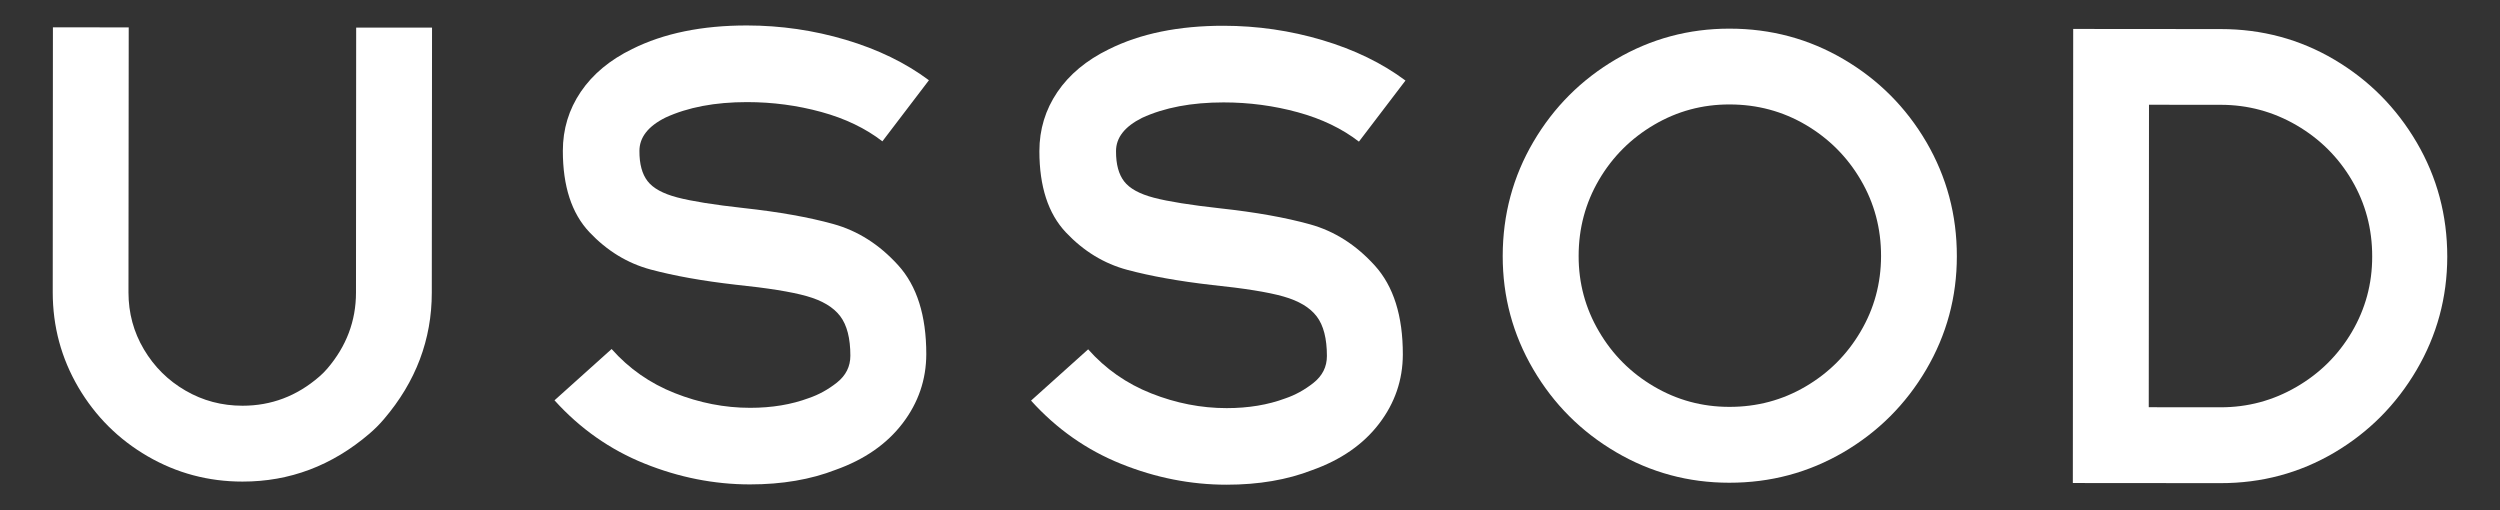 <?xml version="1.0" encoding="utf-8"?>
<!-- Generator: Adobe Illustrator 26.5.0, SVG Export Plug-In . SVG Version: 6.00 Build 0)  -->
<svg version="1.1" id="katman_1" xmlns="http://www.w3.org/2000/svg" xmlns:xlink="http://www.w3.org/1999/xlink" x="0px" y="0px"
	 viewBox="0 0 416.23 84.94" style="enable-background:new 0 0 416.23 84.94;" xml:space="preserve">
<rect x="0" y="0" width="416.23" height="84.94" fill="#333333" stroke="none"/>
<style type="text/css">
	.st0{fill:#FFFFFF;}
</style>
<g>
	<path class="st0" d="M59.27,48.7c0,4.74-1.6,8.95-4.77,12.66c-0.42,0.49-0.87,0.94-1.36,1.36c-3.73,3.23-7.98,4.83-12.76,4.83
		c-3.44,0-6.61-0.84-9.5-2.52c-2.9-1.68-5.2-3.96-6.92-6.86c-1.72-2.9-2.57-6.06-2.57-9.5l0.04-44.11L8.81,4.55L8.78,48.66
		c0,5.7,1.42,10.97,4.26,15.82c2.85,4.84,6.69,8.67,11.53,11.48c4.84,2.81,10.11,4.22,15.81,4.22c7.86,0.01,14.9-2.65,21.13-7.98
		c0.87-0.75,1.69-1.56,2.43-2.44c5.29-6.2,7.95-13.22,7.95-21.05L71.93,4.6L59.3,4.59L59.27,48.7z"/>
	<path class="st0" d="M149.54,44.16c-3.12-3.44-6.71-5.73-10.79-6.86c-4.07-1.13-9.05-2.02-14.93-2.66
		c-4.98-0.55-8.66-1.14-11.06-1.77c-2.4-0.63-4.05-1.54-4.95-2.72c-0.91-1.18-1.36-2.85-1.35-5.02c0-2.26,1.45-4.12,4.35-5.56
		c3.71-1.71,8.23-2.57,13.57-2.57c4.25,0,8.37,0.55,12.35,1.64c3.98,1.09,7.37,2.72,10.18,4.89l7.75-10.17
		c-3.89-2.9-8.5-5.14-13.84-6.73c-5.34-1.59-10.81-2.38-16.42-2.39c-7.51-0.01-13.89,1.3-19.14,3.92c-3.71,1.81-6.56,4.18-8.56,7.12
		c-1.99,2.94-2.99,6.22-2.99,9.84c0,5.88,1.46,10.38,4.4,13.51c2.94,3.12,6.35,5.21,10.24,6.25c3.89,1.04,8.59,1.89,14.11,2.52
		c5.34,0.55,9.3,1.18,11.87,1.91c2.58,0.73,4.43,1.84,5.56,3.33c1.13,1.49,1.69,3.69,1.69,6.58c0,1.81-0.75,3.3-2.24,4.48
		c-1.49,1.18-3.06,2.03-4.68,2.58c-2.9,1.08-6.16,1.62-9.77,1.62c-4.25,0-8.44-0.82-12.55-2.45c-4.12-1.63-7.62-4.08-10.51-7.34
		l-9.51,8.54c4.25,4.71,9.25,8.22,14.99,10.53c5.74,2.31,11.6,3.47,17.57,3.47c5.34,0,10.09-0.81,14.25-2.43
		c4.8-1.71,8.51-4.29,11.14-7.73c2.63-3.44,3.94-7.28,3.95-11.53C154.22,52.53,152.66,47.6,149.54,44.16z"/>
	<path class="st0" d="M190.15,19.62c3.71-1.71,8.23-2.57,13.57-2.57c4.25,0,8.37,0.55,12.35,1.64c3.98,1.09,7.37,2.72,10.18,4.89
		L234,13.41c-3.89-2.9-8.5-5.14-13.84-6.73c-5.34-1.59-10.81-2.38-16.42-2.39c-7.51-0.01-13.89,1.3-19.14,3.92
		c-3.71,1.81-6.56,4.18-8.56,7.12c-1.99,2.94-2.99,6.22-2.99,9.84c0,5.88,1.46,10.38,4.4,13.51c2.94,3.12,6.35,5.21,10.24,6.25
		c3.89,1.04,8.59,1.89,14.11,2.52c5.34,0.55,9.3,1.18,11.87,1.91c2.58,0.73,4.43,1.84,5.56,3.33c1.13,1.49,1.69,3.69,1.69,6.58
		c0,1.81-0.75,3.3-2.24,4.48c-1.49,1.18-3.06,2.03-4.68,2.58c-2.9,1.08-6.16,1.62-9.77,1.62c-4.25,0-8.44-0.82-12.55-2.45
		c-4.12-1.63-7.62-4.08-10.51-7.34l-9.51,8.54c4.25,4.71,9.24,8.22,14.99,10.53c5.74,2.31,11.6,3.47,17.57,3.47
		c5.34,0,10.09-0.81,14.25-2.43c4.8-1.71,8.51-4.29,11.14-7.73c2.63-3.44,3.94-7.28,3.95-11.53c0.01-6.42-1.55-11.36-4.67-14.8
		c-3.12-3.44-6.71-5.73-10.79-6.86c-4.07-1.13-9.05-2.02-14.93-2.66c-4.98-0.55-8.66-1.14-11.06-1.77c-2.4-0.63-4.05-1.54-4.95-2.72
		c-0.91-1.18-1.36-2.85-1.35-5.02C185.8,22.92,187.25,21.07,190.15,19.62z"/>
	<path class="st0" d="M306.96,9.87c-5.79-3.4-12.12-5.1-19-5.1c-6.79-0.01-13.08,1.69-18.87,5.07c-5.79,3.39-10.39,7.98-13.79,13.77
		c-3.4,5.79-5.1,12.12-5.11,19c-0.01,6.79,1.69,13.08,5.08,18.87c3.39,5.79,7.98,10.39,13.77,13.79c5.79,3.4,12.08,5.1,18.86,5.1
		c6.88,0.01,13.21-1.69,19.01-5.07c5.79-3.39,10.39-7.98,13.79-13.77c3.4-5.79,5.1-12.08,5.1-18.86c0.01-6.88-1.69-13.21-5.07-19.01
		C317.34,17.87,312.75,13.27,306.96,9.87z M309.77,55.21c-2.26,3.85-5.32,6.9-9.17,9.15c-3.85,2.26-8.08,3.39-12.69,3.38
		c-4.53,0-8.71-1.14-12.55-3.4c-3.85-2.26-6.9-5.32-9.15-9.17c-2.26-3.85-3.39-8.03-3.38-12.56c0-4.61,1.14-8.84,3.4-12.69
		c2.26-3.84,5.32-6.89,9.17-9.15c3.85-2.26,8.03-3.39,12.56-3.38c4.61,0,8.84,1.14,12.69,3.4c3.84,2.27,6.9,5.32,9.15,9.17
		c2.26,3.85,3.39,8.08,3.38,12.69C313.17,47.18,312.04,51.37,309.77,55.21z"/>
	<path class="st0" d="M402.37,23.73c-3.39-5.79-7.96-10.39-13.7-13.79c-5.75-3.4-12.06-5.1-18.93-5.1l-24.57-0.02l-0.06,75.6
		l24.57,0.02c6.88,0.01,13.19-1.69,18.94-5.07c5.75-3.39,10.32-7.98,13.72-13.77c3.4-5.79,5.1-12.08,5.11-18.86
		C407.45,35.86,405.76,29.52,402.37,23.73z M391.56,55.28c-2.27,3.85-5.35,6.9-9.24,9.15c-3.89,2.26-8.1,3.39-12.63,3.38
		l-11.94-0.01l0.04-50.36l11.94,0.01c4.52,0,8.73,1.14,12.62,3.4c3.89,2.27,6.96,5.32,9.22,9.17c2.26,3.85,3.39,8.08,3.38,12.69
		C394.96,47.25,393.82,51.43,391.56,55.28z"/>
</g>
</svg>
